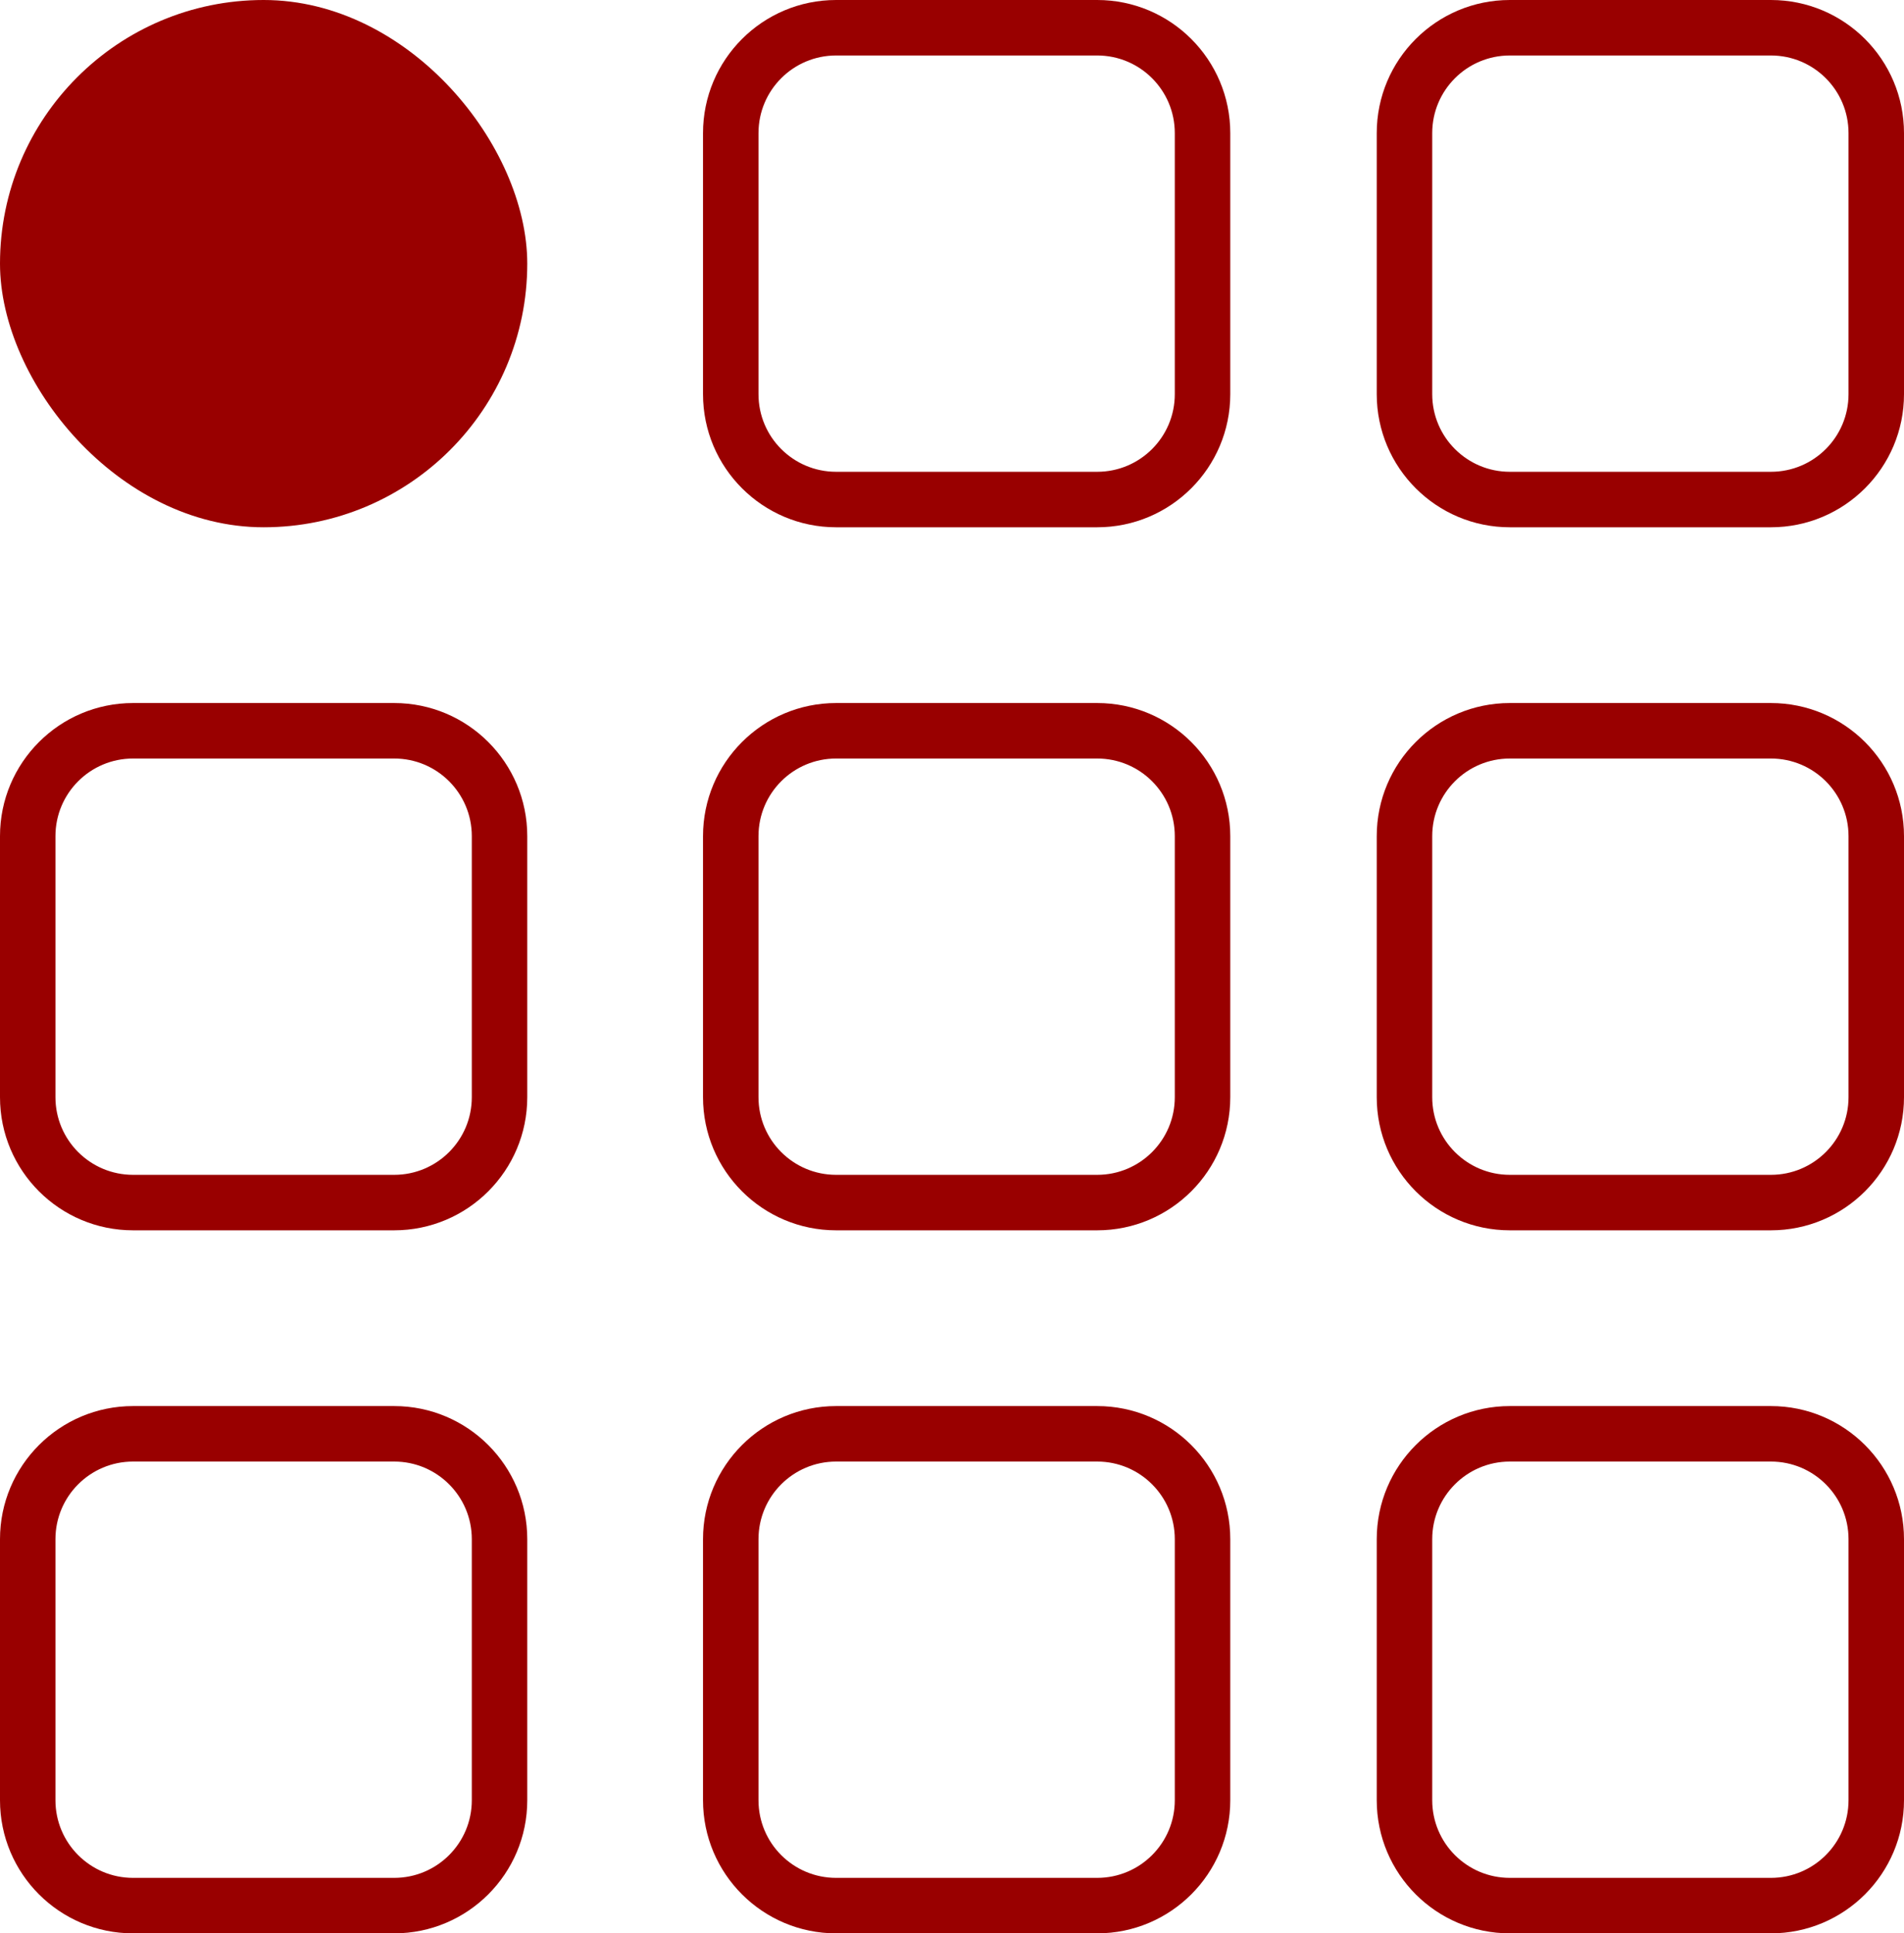 <?xml version="1.0" encoding="UTF-8"?>
<svg width="65px" height="66px" viewBox="0 0 65 66" version="1.1" xmlns="http://www.w3.org/2000/svg" xmlns:xlink="http://www.w3.org/1999/xlink">
    <title>Plan de travail 1</title>
    <g id="Page-1" stroke="none" stroke-width="1" fill="none" fill-rule="evenodd">
        <g id="01_maLegalTECH_Homepage_02" transform="translate(-69, -752)" fill="#990000" fill-rule="nonzero">
            <g id="Plan-de-travail-1" transform="translate(69, 752)">
                <rect id="Rectangle" x="0" y="0" width="18" height="18" rx="9"></rect>
                <path d="M37.456,0 L28.544,0 C26.035,0 24,2.035 24,4.544 L24,13.456 C24,15.965 26.035,18 28.544,18 L37.456,18 C39.965,18 42,15.965 42,13.456 L42,4.544 C42,2.035 39.965,0 37.456,0 L37.456,0 Z M40.106,13.456 C40.106,14.92 38.92,16.106 37.456,16.106 L28.544,16.106 C27.08,16.106 25.894,14.92 25.894,13.456 L25.894,4.544 C25.894,3.08 27.08,1.894 28.544,1.894 L37.456,1.894 C38.92,1.894 40.106,3.08 40.106,4.544 L40.106,13.456 Z" id="Shape"></path>
                <path d="M60.456,0 L51.544,0 C49.035,0 47,2.035 47,4.544 L47,13.456 C47,15.965 49.035,18 51.544,18 L60.456,18 C62.965,18 65,15.965 65,13.456 L65,4.544 C65,2.035 62.965,0 60.456,0 Z M63.106,13.456 C63.106,14.92 61.92,16.106 60.456,16.106 L51.544,16.106 C50.08,16.106 48.894,14.92 48.894,13.456 L48.894,4.544 C48.894,3.08 50.08,1.894 51.544,1.894 L60.456,1.894 C61.92,1.894 63.106,3.08 63.106,4.544 L63.106,13.456 Z" id="Shape"></path>
                <path d="M13.457,24 L4.543,24 C2.034,24 0,26.035 0,28.544 L0,37.456 C0,39.965 2.034,42 4.543,42 L13.457,42 C15.966,42 18,39.965 18,37.456 L18,28.544 C18,26.035 15.966,24 13.457,24 L13.457,24 Z M16.107,37.456 C16.107,38.92 14.921,40.106 13.457,40.106 L4.543,40.106 C3.079,40.106 1.893,38.92 1.893,37.456 L1.893,28.544 C1.893,27.08 3.079,25.894 4.543,25.894 L13.457,25.894 C14.921,25.894 16.107,27.08 16.107,28.544 L16.107,37.456 Z" id="Shape"></path>
                <path d="M37.456,24 L28.544,24 C26.035,24 24,26.035 24,28.544 L24,37.456 C24,39.965 26.035,42 28.544,42 L37.456,42 C39.965,42 42,39.965 42,37.456 L42,28.544 C42,26.035 39.965,24 37.456,24 L37.456,24 Z M40.106,37.456 C40.106,38.92 38.92,40.106 37.456,40.106 L28.544,40.106 C27.08,40.106 25.894,38.92 25.894,37.456 L25.894,28.544 C25.894,27.08 27.08,25.894 28.544,25.894 L37.456,25.894 C38.92,25.894 40.106,27.08 40.106,28.544 L40.106,37.456 Z" id="Shape"></path>
                <path d="M60.456,24 L51.544,24 C49.035,24 47,26.035 47,28.544 L47,37.456 C47,39.965 49.035,42 51.544,42 L60.456,42 C62.965,42 65,39.965 65,37.456 L65,28.544 C65,26.035 62.965,24 60.456,24 L60.456,24 Z M63.106,37.456 C63.106,38.92 61.92,40.106 60.456,40.106 L51.544,40.106 C50.08,40.106 48.894,38.92 48.894,37.456 L48.894,28.544 C48.894,27.08 50.08,25.894 51.544,25.894 L60.456,25.894 C61.92,25.894 63.106,27.08 63.106,28.544 L63.106,37.456 Z" id="Shape"></path>
                <path d="M13.457,48 L4.543,48 C2.034,48 0,50.035 0,52.544 L0,61.456 C0,63.965 2.034,66 4.543,66 L13.457,66 C15.966,66 18,63.965 18,61.456 L18,52.544 C18,50.035 15.966,48 13.457,48 Z M16.107,61.456 C16.107,62.92 14.921,64.106 13.457,64.106 L4.543,64.106 C3.079,64.106 1.893,62.92 1.893,61.456 L1.893,52.544 C1.893,51.08 3.079,49.894 4.543,49.894 L13.457,49.894 C14.921,49.894 16.107,51.08 16.107,52.544 L16.107,61.456 Z" id="Shape"></path>
                <path d="M37.456,48 L28.544,48 C26.035,48 24,50.035 24,52.544 L24,61.456 C24,63.965 26.035,66 28.544,66 L37.456,66 C39.965,66 42,63.965 42,61.456 L42,52.544 C42,50.035 39.965,48 37.456,48 L37.456,48 Z M40.106,61.456 C40.106,62.92 38.92,64.106 37.456,64.106 L28.544,64.106 C27.08,64.106 25.894,62.92 25.894,61.456 L25.894,52.544 C25.894,51.08 27.08,49.894 28.544,49.894 L37.456,49.894 C38.92,49.894 40.106,51.08 40.106,52.544 L40.106,61.456 Z" id="Shape"></path>
                <path d="M60.456,48 L51.544,48 C49.035,48 47,50.035 47,52.544 L47,61.456 C47,63.965 49.035,66 51.544,66 L60.456,66 C62.965,66 65,63.965 65,61.456 L65,52.544 C65,50.035 62.965,48 60.456,48 Z M63.106,61.456 C63.106,62.92 61.92,64.106 60.456,64.106 L51.544,64.106 C50.08,64.106 48.894,62.92 48.894,61.456 L48.894,52.544 C48.894,51.08 50.08,49.894 51.544,49.894 L60.456,49.894 C61.92,49.894 63.106,51.08 63.106,52.544 L63.106,61.456 Z" id="Shape"></path>
            </g>
        </g>
    </g>
</svg>